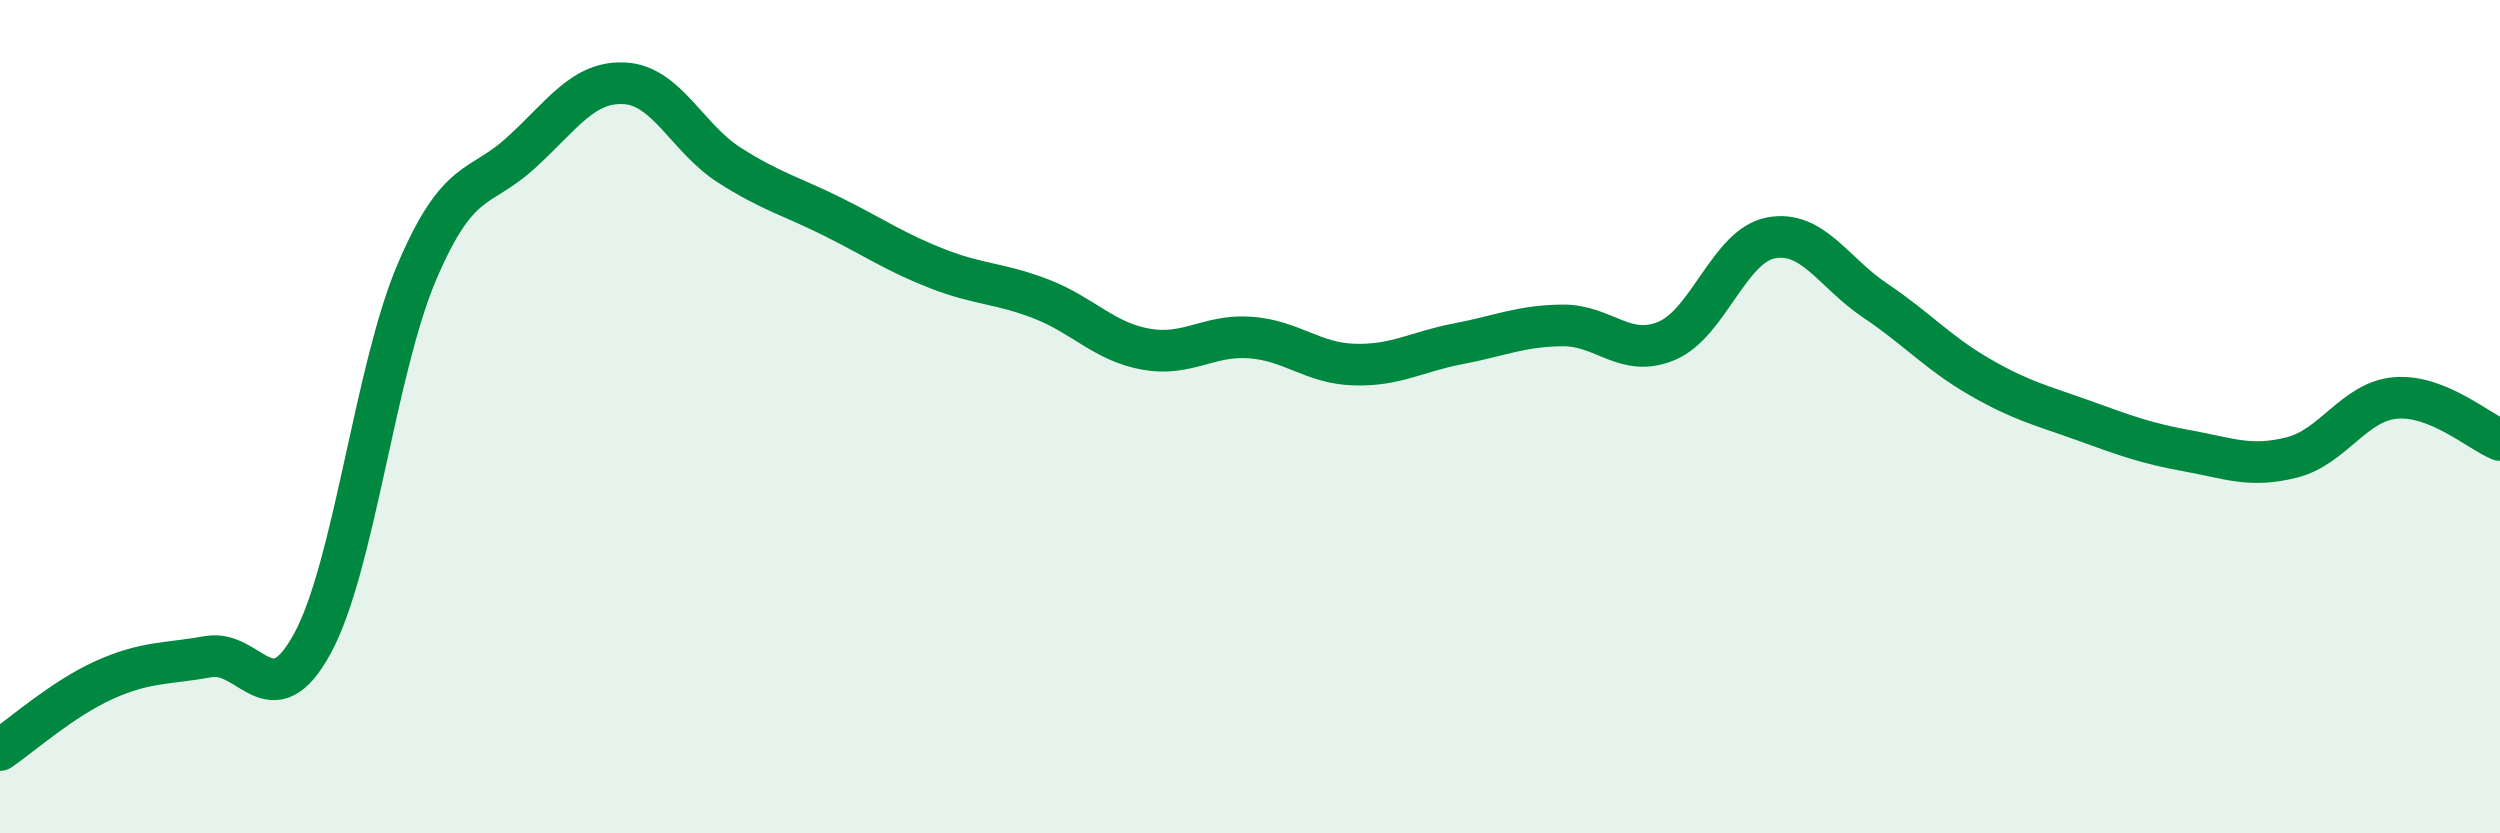 
    <svg width="60" height="20" viewBox="0 0 60 20" xmlns="http://www.w3.org/2000/svg">
      <path
        d="M 0,18 C 0.5,17.66 1.5,16.77 2.5,16.32 C 3.5,15.87 4,15.94 5,15.76 C 6,15.58 6.5,17.28 7.5,15.44 C 8.5,13.6 9,8.89 10,6.54 C 11,4.19 11.5,4.58 12.5,3.67 C 13.5,2.76 14,1.94 15,2 C 16,2.06 16.5,3.32 17.5,3.96 C 18.5,4.6 19,4.71 20,5.21 C 21,5.71 21.5,6.06 22.5,6.45 C 23.5,6.84 24,6.79 25,7.18 C 26,7.57 26.5,8.2 27.5,8.38 C 28.5,8.56 29,8.03 30,8.1 C 31,8.17 31.5,8.72 32.5,8.75 C 33.5,8.78 34,8.44 35,8.25 C 36,8.06 36.5,7.82 37.5,7.81 C 38.5,7.8 39,8.6 40,8.18 C 41,7.76 41.5,5.9 42.5,5.71 C 43.5,5.52 44,6.54 45,7.21 C 46,7.88 46.5,8.46 47.5,9.04 C 48.5,9.62 49,9.73 50,10.09 C 51,10.45 51.5,10.64 52.5,10.82 C 53.5,11 54,11.23 55,10.98 C 56,10.73 56.5,9.63 57.5,9.55 C 58.5,9.47 59.5,10.36 60,10.56L60 20L0 20Z"
        fill="#008740"
        opacity="0.1"
        stroke-linecap="round"
        stroke-linejoin="round"
      />
      <path
        d="M 0,18 C 0.5,17.66 1.5,16.77 2.5,16.32 C 3.5,15.87 4,15.94 5,15.76 C 6,15.58 6.5,17.28 7.5,15.44 C 8.5,13.6 9,8.89 10,6.54 C 11,4.19 11.5,4.58 12.5,3.67 C 13.5,2.76 14,1.94 15,2 C 16,2.06 16.5,3.32 17.5,3.96 C 18.5,4.6 19,4.71 20,5.21 C 21,5.71 21.5,6.06 22.5,6.45 C 23.5,6.84 24,6.79 25,7.18 C 26,7.57 26.5,8.2 27.5,8.38 C 28.5,8.56 29,8.03 30,8.1 C 31,8.17 31.5,8.72 32.5,8.75 C 33.5,8.78 34,8.44 35,8.25 C 36,8.06 36.5,7.82 37.5,7.81 C 38.5,7.8 39,8.6 40,8.18 C 41,7.76 41.5,5.9 42.5,5.71 C 43.5,5.52 44,6.54 45,7.21 C 46,7.88 46.5,8.46 47.5,9.04 C 48.5,9.62 49,9.73 50,10.09 C 51,10.45 51.5,10.64 52.5,10.82 C 53.5,11 54,11.23 55,10.98 C 56,10.73 56.5,9.63 57.5,9.55 C 58.5,9.47 59.5,10.36 60,10.56"
        stroke="#008740"
        stroke-width="1"
        fill="none"
        stroke-linecap="round"
        stroke-linejoin="round"
      />
    </svg>
  
